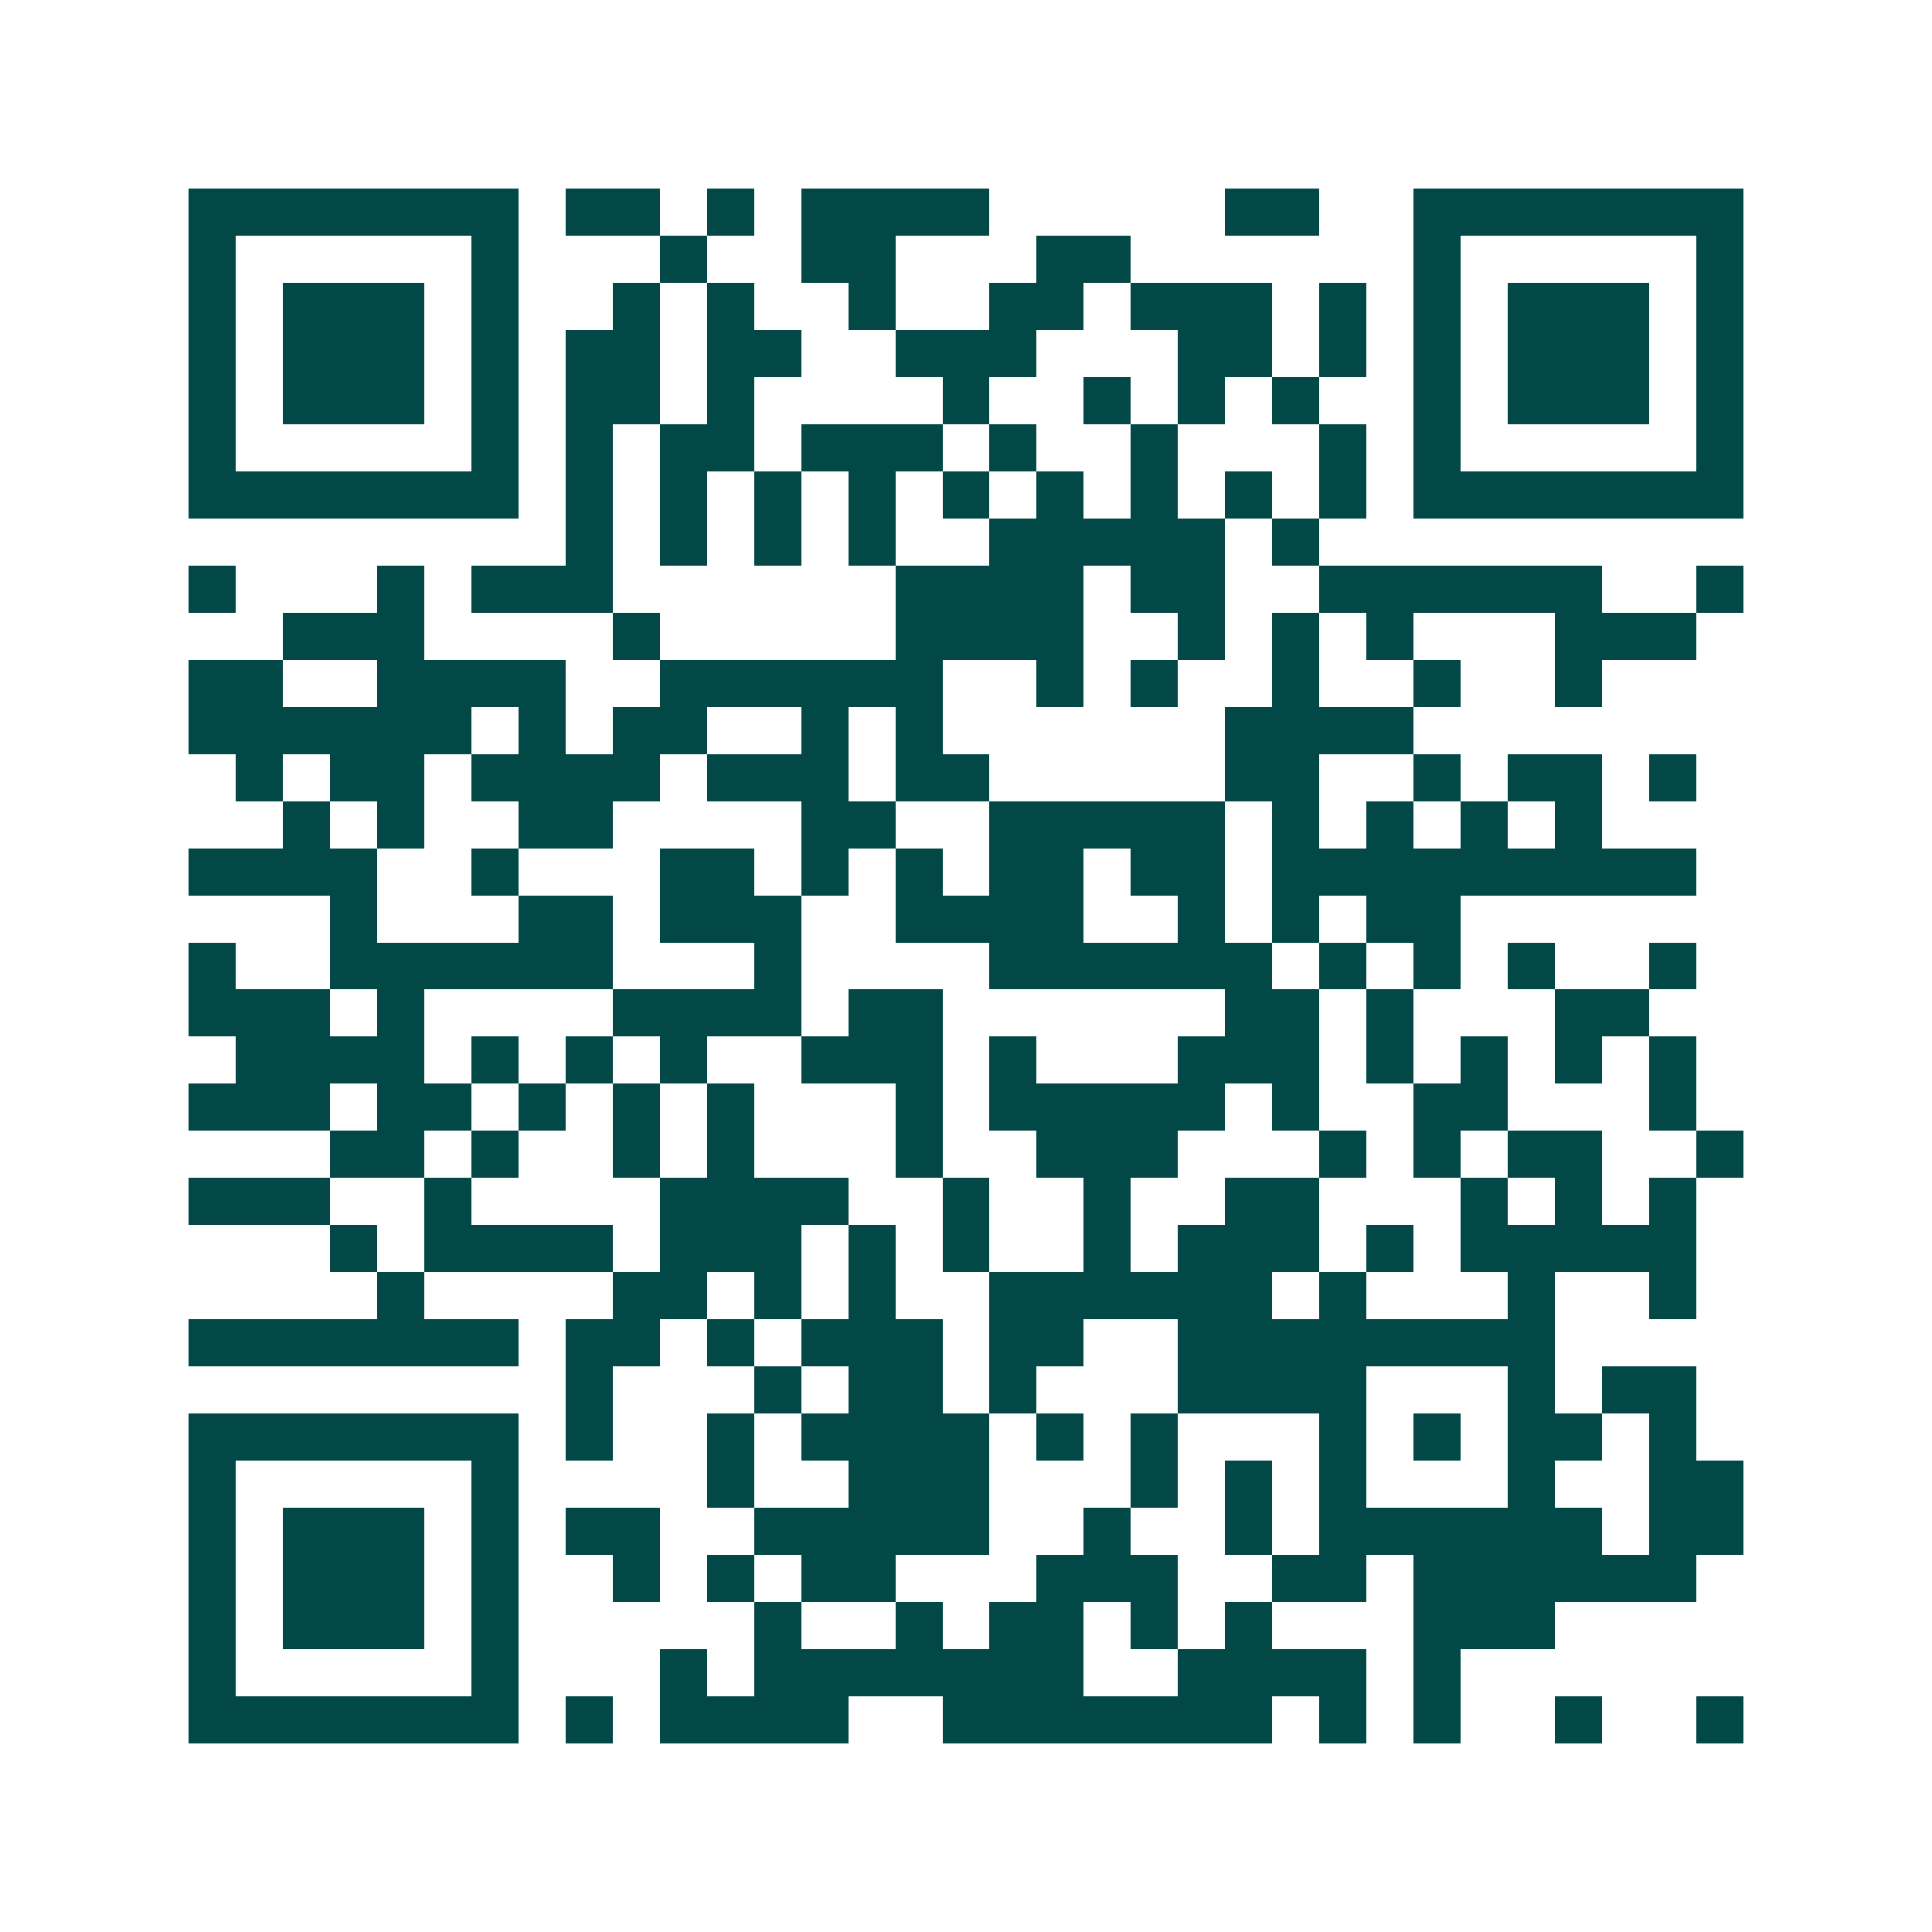 <svg xmlns="http://www.w3.org/2000/svg" width="200" height="200" viewBox="0 0 41 41" shape-rendering="crispEdges"><path fill="#ffffff" d="M0 0h41v41H0z"/><path stroke="#014847" d="M4 4.5h7m1 0h2m1 0h1m1 0h4m5 0h2m2 0h7M4 5.5h1m5 0h1m3 0h1m2 0h2m3 0h2m6 0h1m5 0h1M4 6.5h1m1 0h3m1 0h1m2 0h1m1 0h1m2 0h1m2 0h2m1 0h3m1 0h1m1 0h1m1 0h3m1 0h1M4 7.5h1m1 0h3m1 0h1m1 0h2m1 0h2m2 0h3m3 0h2m1 0h1m1 0h1m1 0h3m1 0h1M4 8.5h1m1 0h3m1 0h1m1 0h2m1 0h1m4 0h1m2 0h1m1 0h1m1 0h1m2 0h1m1 0h3m1 0h1M4 9.5h1m5 0h1m1 0h1m1 0h2m1 0h3m1 0h1m2 0h1m3 0h1m1 0h1m5 0h1M4 10.5h7m1 0h1m1 0h1m1 0h1m1 0h1m1 0h1m1 0h1m1 0h1m1 0h1m1 0h1m1 0h7M12 11.5h1m1 0h1m1 0h1m1 0h1m2 0h5m1 0h1M4 12.5h1m3 0h1m1 0h3m6 0h4m1 0h2m2 0h6m2 0h1M6 13.5h3m4 0h1m5 0h4m2 0h1m1 0h1m1 0h1m3 0h3M4 14.5h2m2 0h4m2 0h6m2 0h1m1 0h1m2 0h1m2 0h1m2 0h1M4 15.5h6m1 0h1m1 0h2m2 0h1m1 0h1m6 0h4M5 16.5h1m1 0h2m1 0h4m1 0h3m1 0h2m5 0h2m2 0h1m1 0h2m1 0h1M6 17.5h1m1 0h1m2 0h2m4 0h2m2 0h5m1 0h1m1 0h1m1 0h1m1 0h1M4 18.5h4m2 0h1m3 0h2m1 0h1m1 0h1m1 0h2m1 0h2m1 0h9M7 19.5h1m3 0h2m1 0h3m2 0h4m2 0h1m1 0h1m1 0h2M4 20.5h1m2 0h6m3 0h1m4 0h6m1 0h1m1 0h1m1 0h1m2 0h1M4 21.5h3m1 0h1m4 0h4m1 0h2m6 0h2m1 0h1m3 0h2M5 22.5h4m1 0h1m1 0h1m1 0h1m2 0h3m1 0h1m3 0h3m1 0h1m1 0h1m1 0h1m1 0h1M4 23.5h3m1 0h2m1 0h1m1 0h1m1 0h1m3 0h1m1 0h5m1 0h1m2 0h2m3 0h1M7 24.5h2m1 0h1m2 0h1m1 0h1m3 0h1m2 0h3m3 0h1m1 0h1m1 0h2m2 0h1M4 25.5h3m2 0h1m4 0h4m2 0h1m2 0h1m2 0h2m3 0h1m1 0h1m1 0h1M7 26.5h1m1 0h4m1 0h3m1 0h1m1 0h1m2 0h1m1 0h3m1 0h1m1 0h5M8 27.5h1m4 0h2m1 0h1m1 0h1m2 0h6m1 0h1m3 0h1m2 0h1M4 28.5h7m1 0h2m1 0h1m1 0h3m1 0h2m2 0h8M12 29.5h1m3 0h1m1 0h2m1 0h1m3 0h4m3 0h1m1 0h2M4 30.5h7m1 0h1m2 0h1m1 0h4m1 0h1m1 0h1m3 0h1m1 0h1m1 0h2m1 0h1M4 31.5h1m5 0h1m4 0h1m2 0h3m3 0h1m1 0h1m1 0h1m3 0h1m2 0h2M4 32.5h1m1 0h3m1 0h1m1 0h2m2 0h5m2 0h1m2 0h1m1 0h6m1 0h2M4 33.5h1m1 0h3m1 0h1m2 0h1m1 0h1m1 0h2m3 0h3m2 0h2m1 0h6M4 34.5h1m1 0h3m1 0h1m5 0h1m2 0h1m1 0h2m1 0h1m1 0h1m3 0h3M4 35.5h1m5 0h1m3 0h1m1 0h7m2 0h4m1 0h1M4 36.5h7m1 0h1m1 0h4m2 0h7m1 0h1m1 0h1m2 0h1m2 0h1"/></svg>
